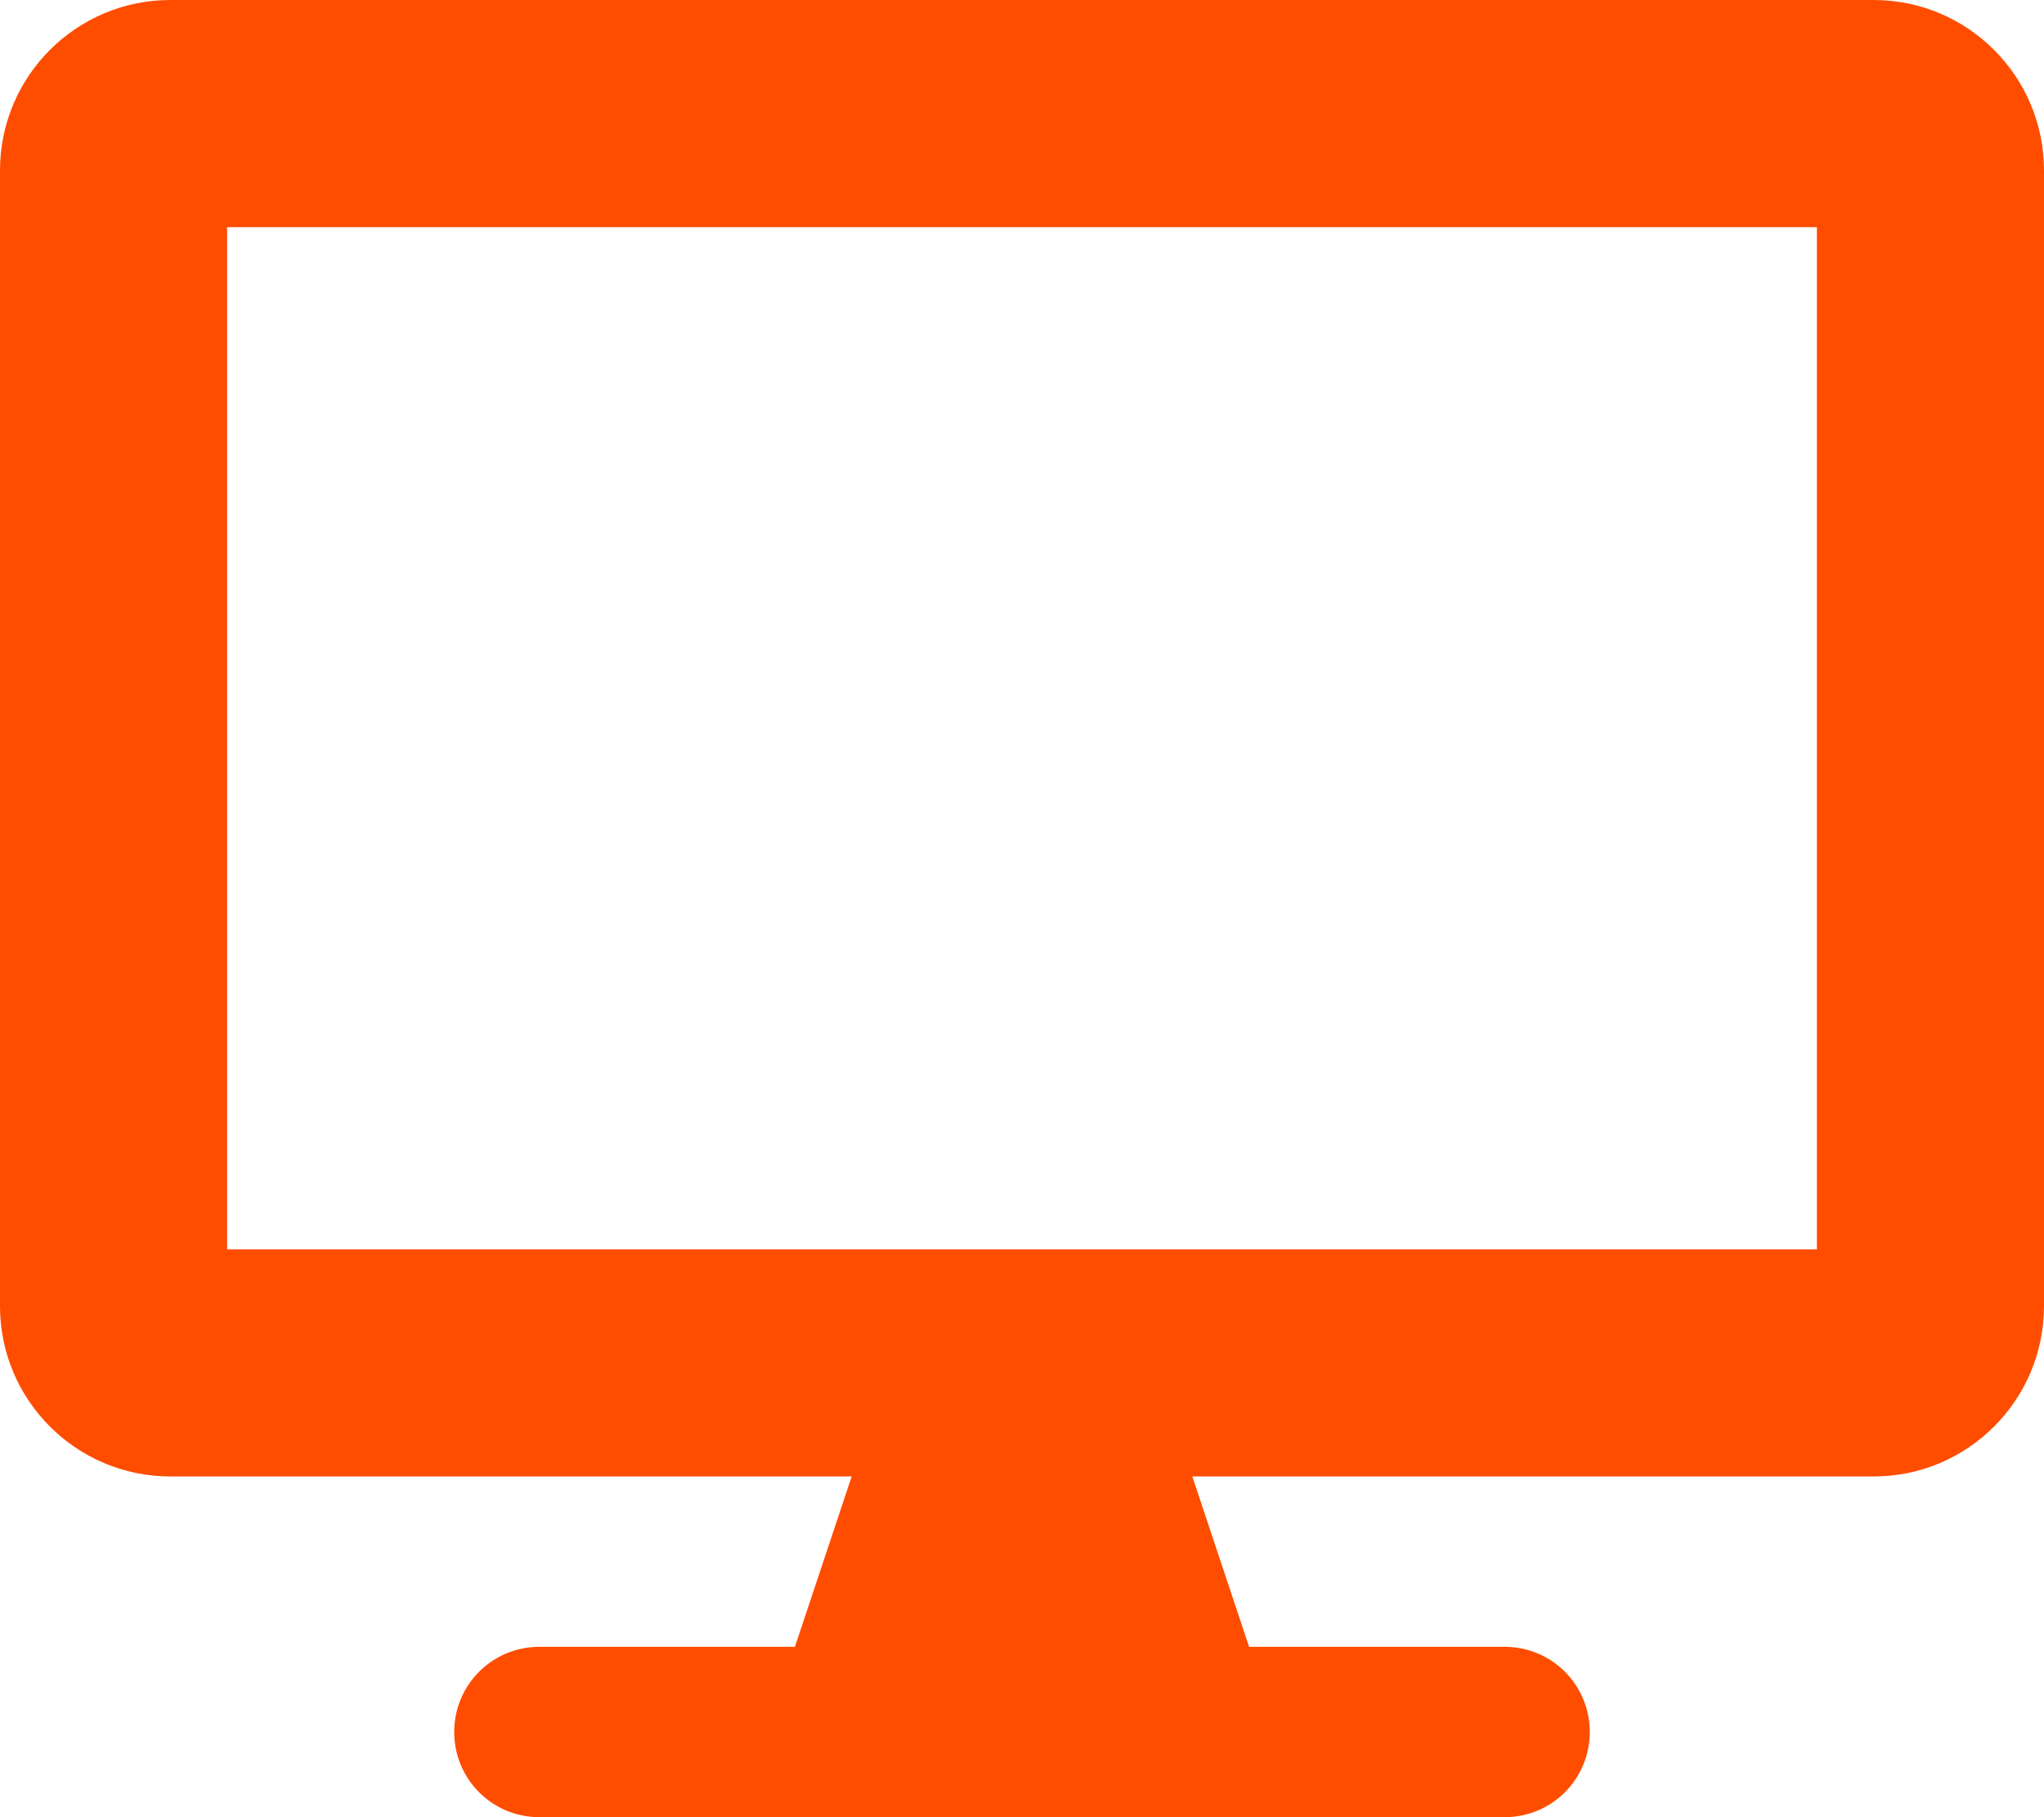 <?xml version="1.0" encoding="UTF-8"?>
<svg width="72px" height="64px" viewBox="0 0 72 64" version="1.1" xmlns="http://www.w3.org/2000/svg" xmlns:xlink="http://www.w3.org/1999/xlink">
    <title>Shape</title>
    <g id="RevC" stroke="none" stroke-width="1" fill="none" fill-rule="evenodd">
        <g id="Activities-+-Virtual-Classes" transform="translate(-816, -2442)" fill="#FF4D00" fill-rule="nonzero">
            <path d="M882,2442 L822,2442 C818.688,2442 816,2444.688 816,2448 L816,2488 C816,2491.312 818.688,2494 822,2494 L846,2494 L844,2500 L835,2500 C833.337,2500 832,2501.338 832,2503 C832,2504.662 833.337,2506 835,2506 L869,2506 C870.663,2506 872,2504.662 872,2503 C872,2501.338 870.663,2500 869,2500 L860,2500 L858,2494 L882,2494 C885.312,2494 888,2491.312 888,2488 L888,2448 C888,2444.688 885.312,2442 882,2442 Z M880,2486 L824,2486 L824,2450 L880,2450 L880,2486 Z" id="Shape"></path>
        </g>
    </g>
</svg>